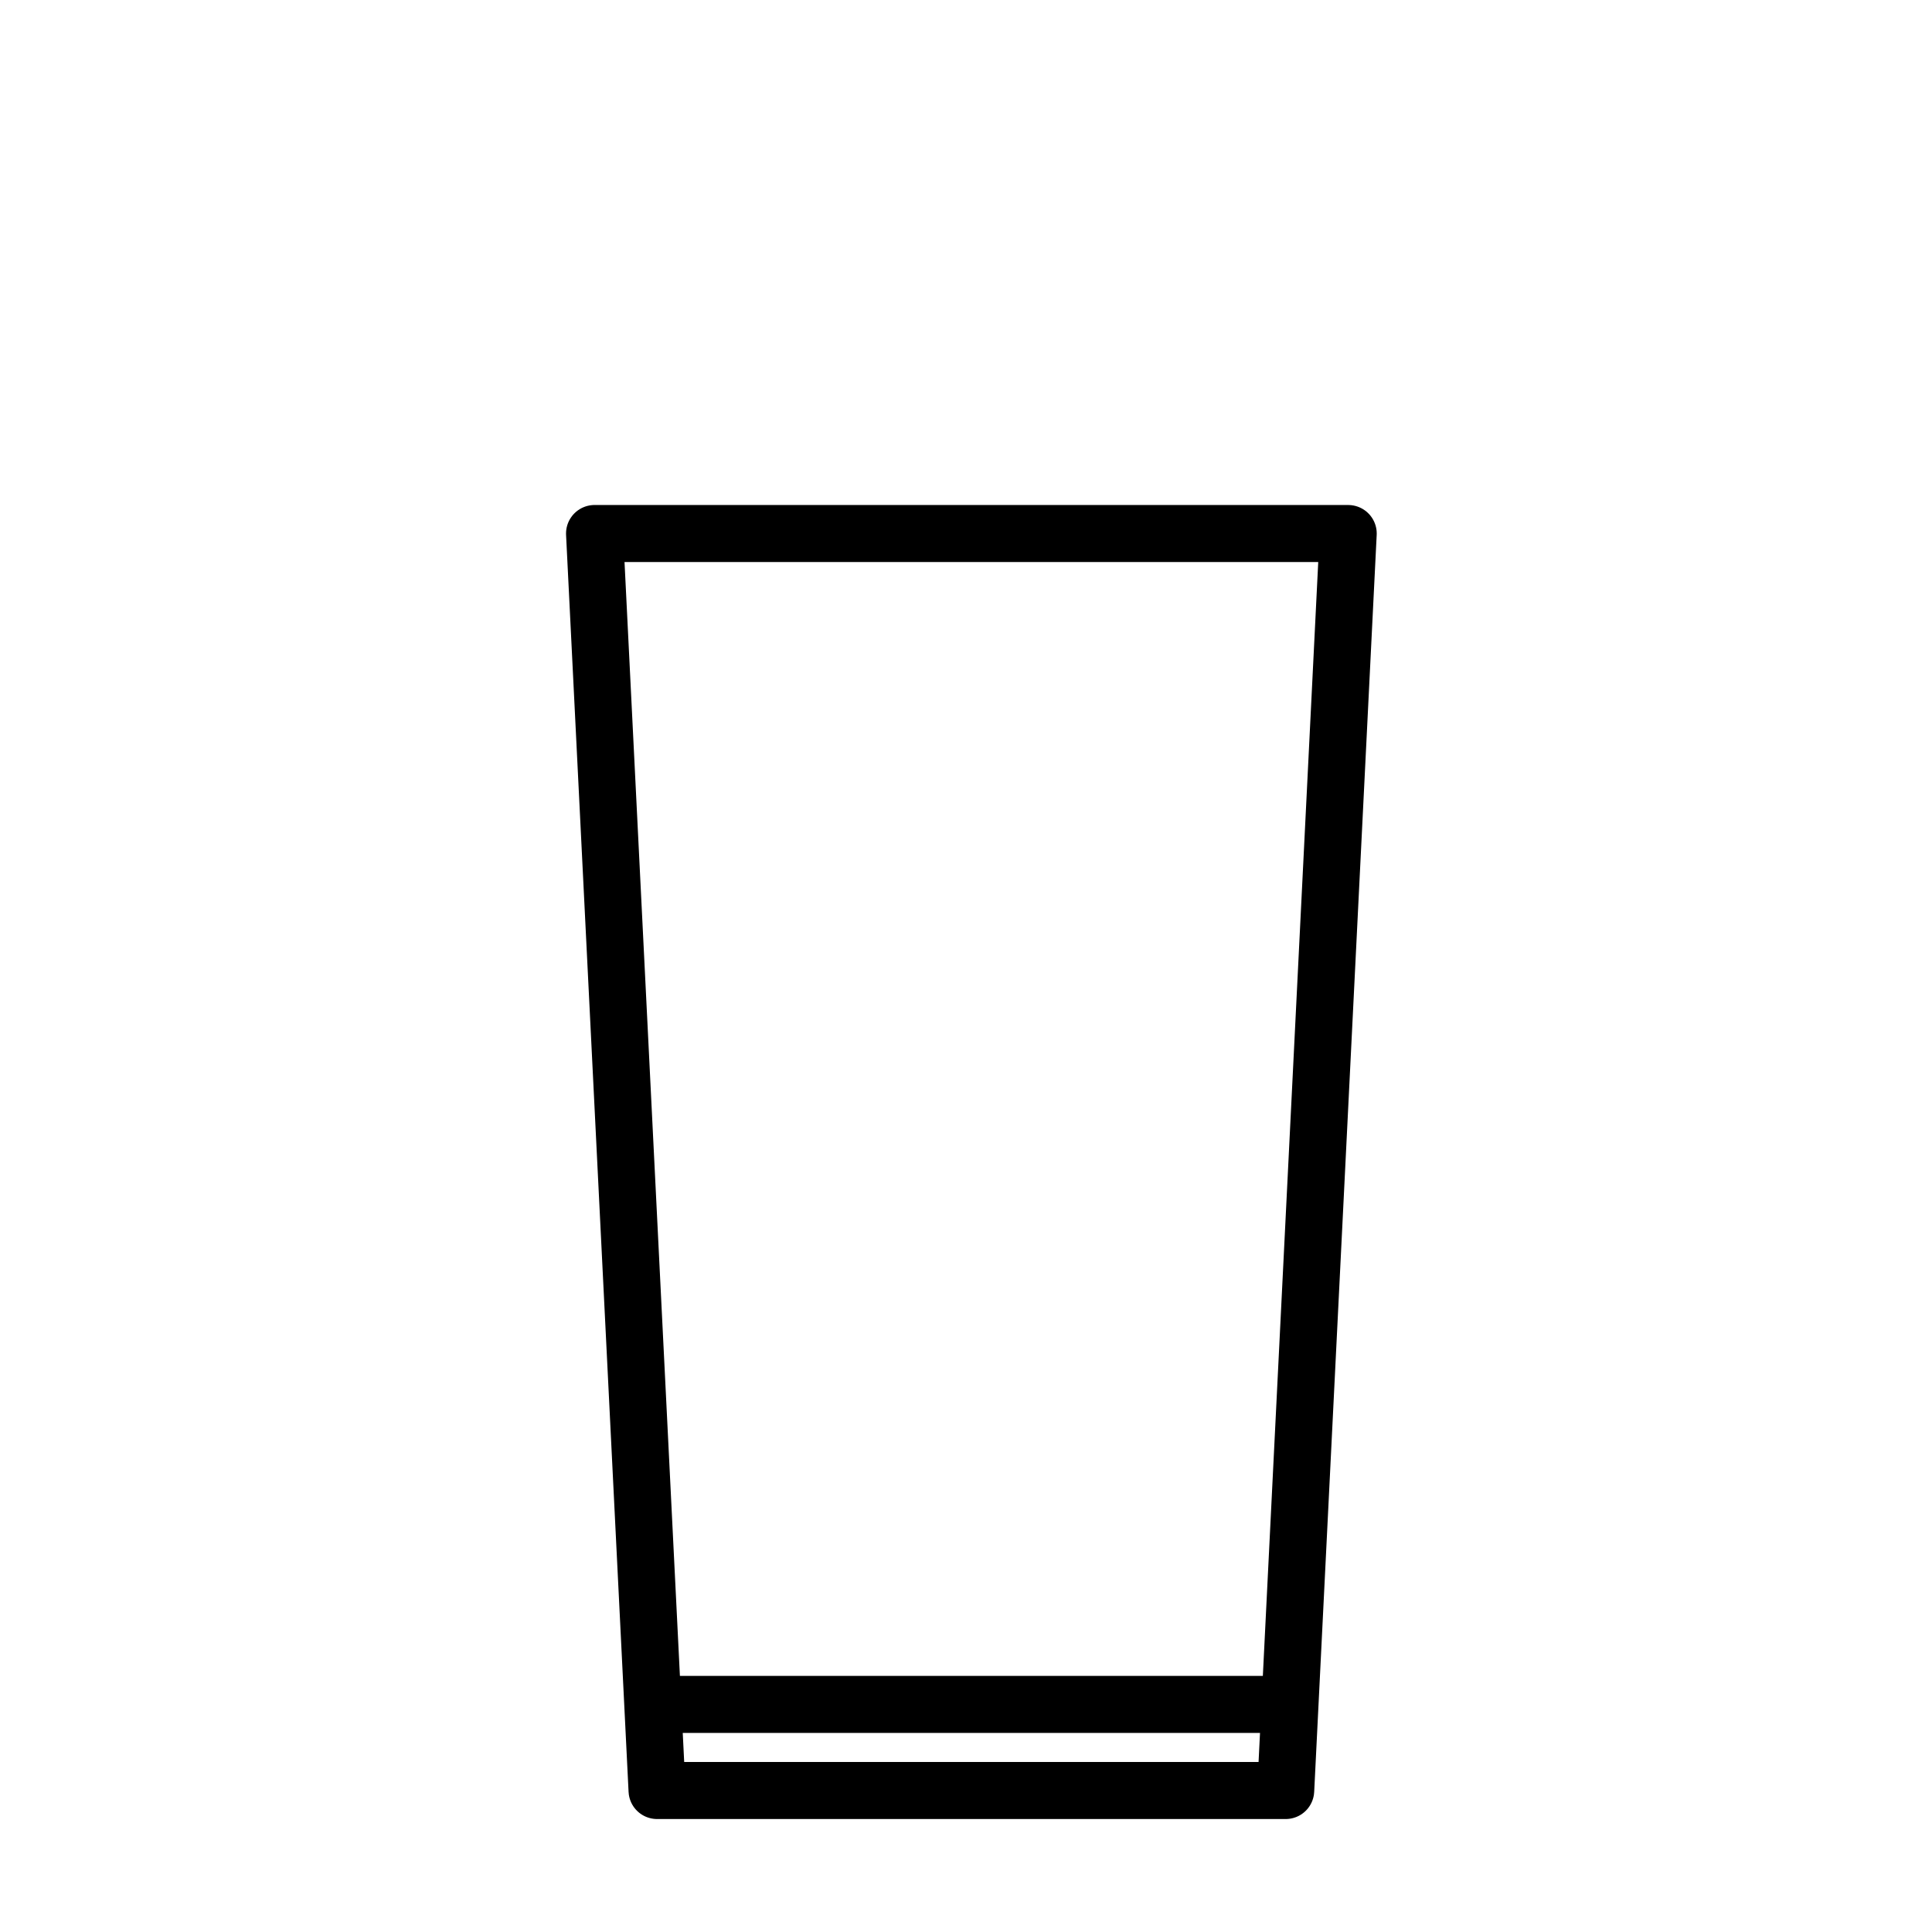 <?xml version="1.0" encoding="UTF-8"?>
<!-- Uploaded to: SVG Repo, www.svgrepo.com, Generator: SVG Repo Mixer Tools -->
<svg width="800px" height="800px" version="1.1" viewBox="144 144 512 512" xmlns="http://www.w3.org/2000/svg">
 <path transform="matrix(5.038 0 0 5.038 148.09 148.09)" d="m61.704 27.253h8.403l-3.288 66.12h-33.068l-3.288-66.121h31.24zm5.341 61.592h-33.517" fill="none" stroke="#000000" stroke-linejoin="round" stroke-miterlimit="10" stroke-width="3"/>
</svg>